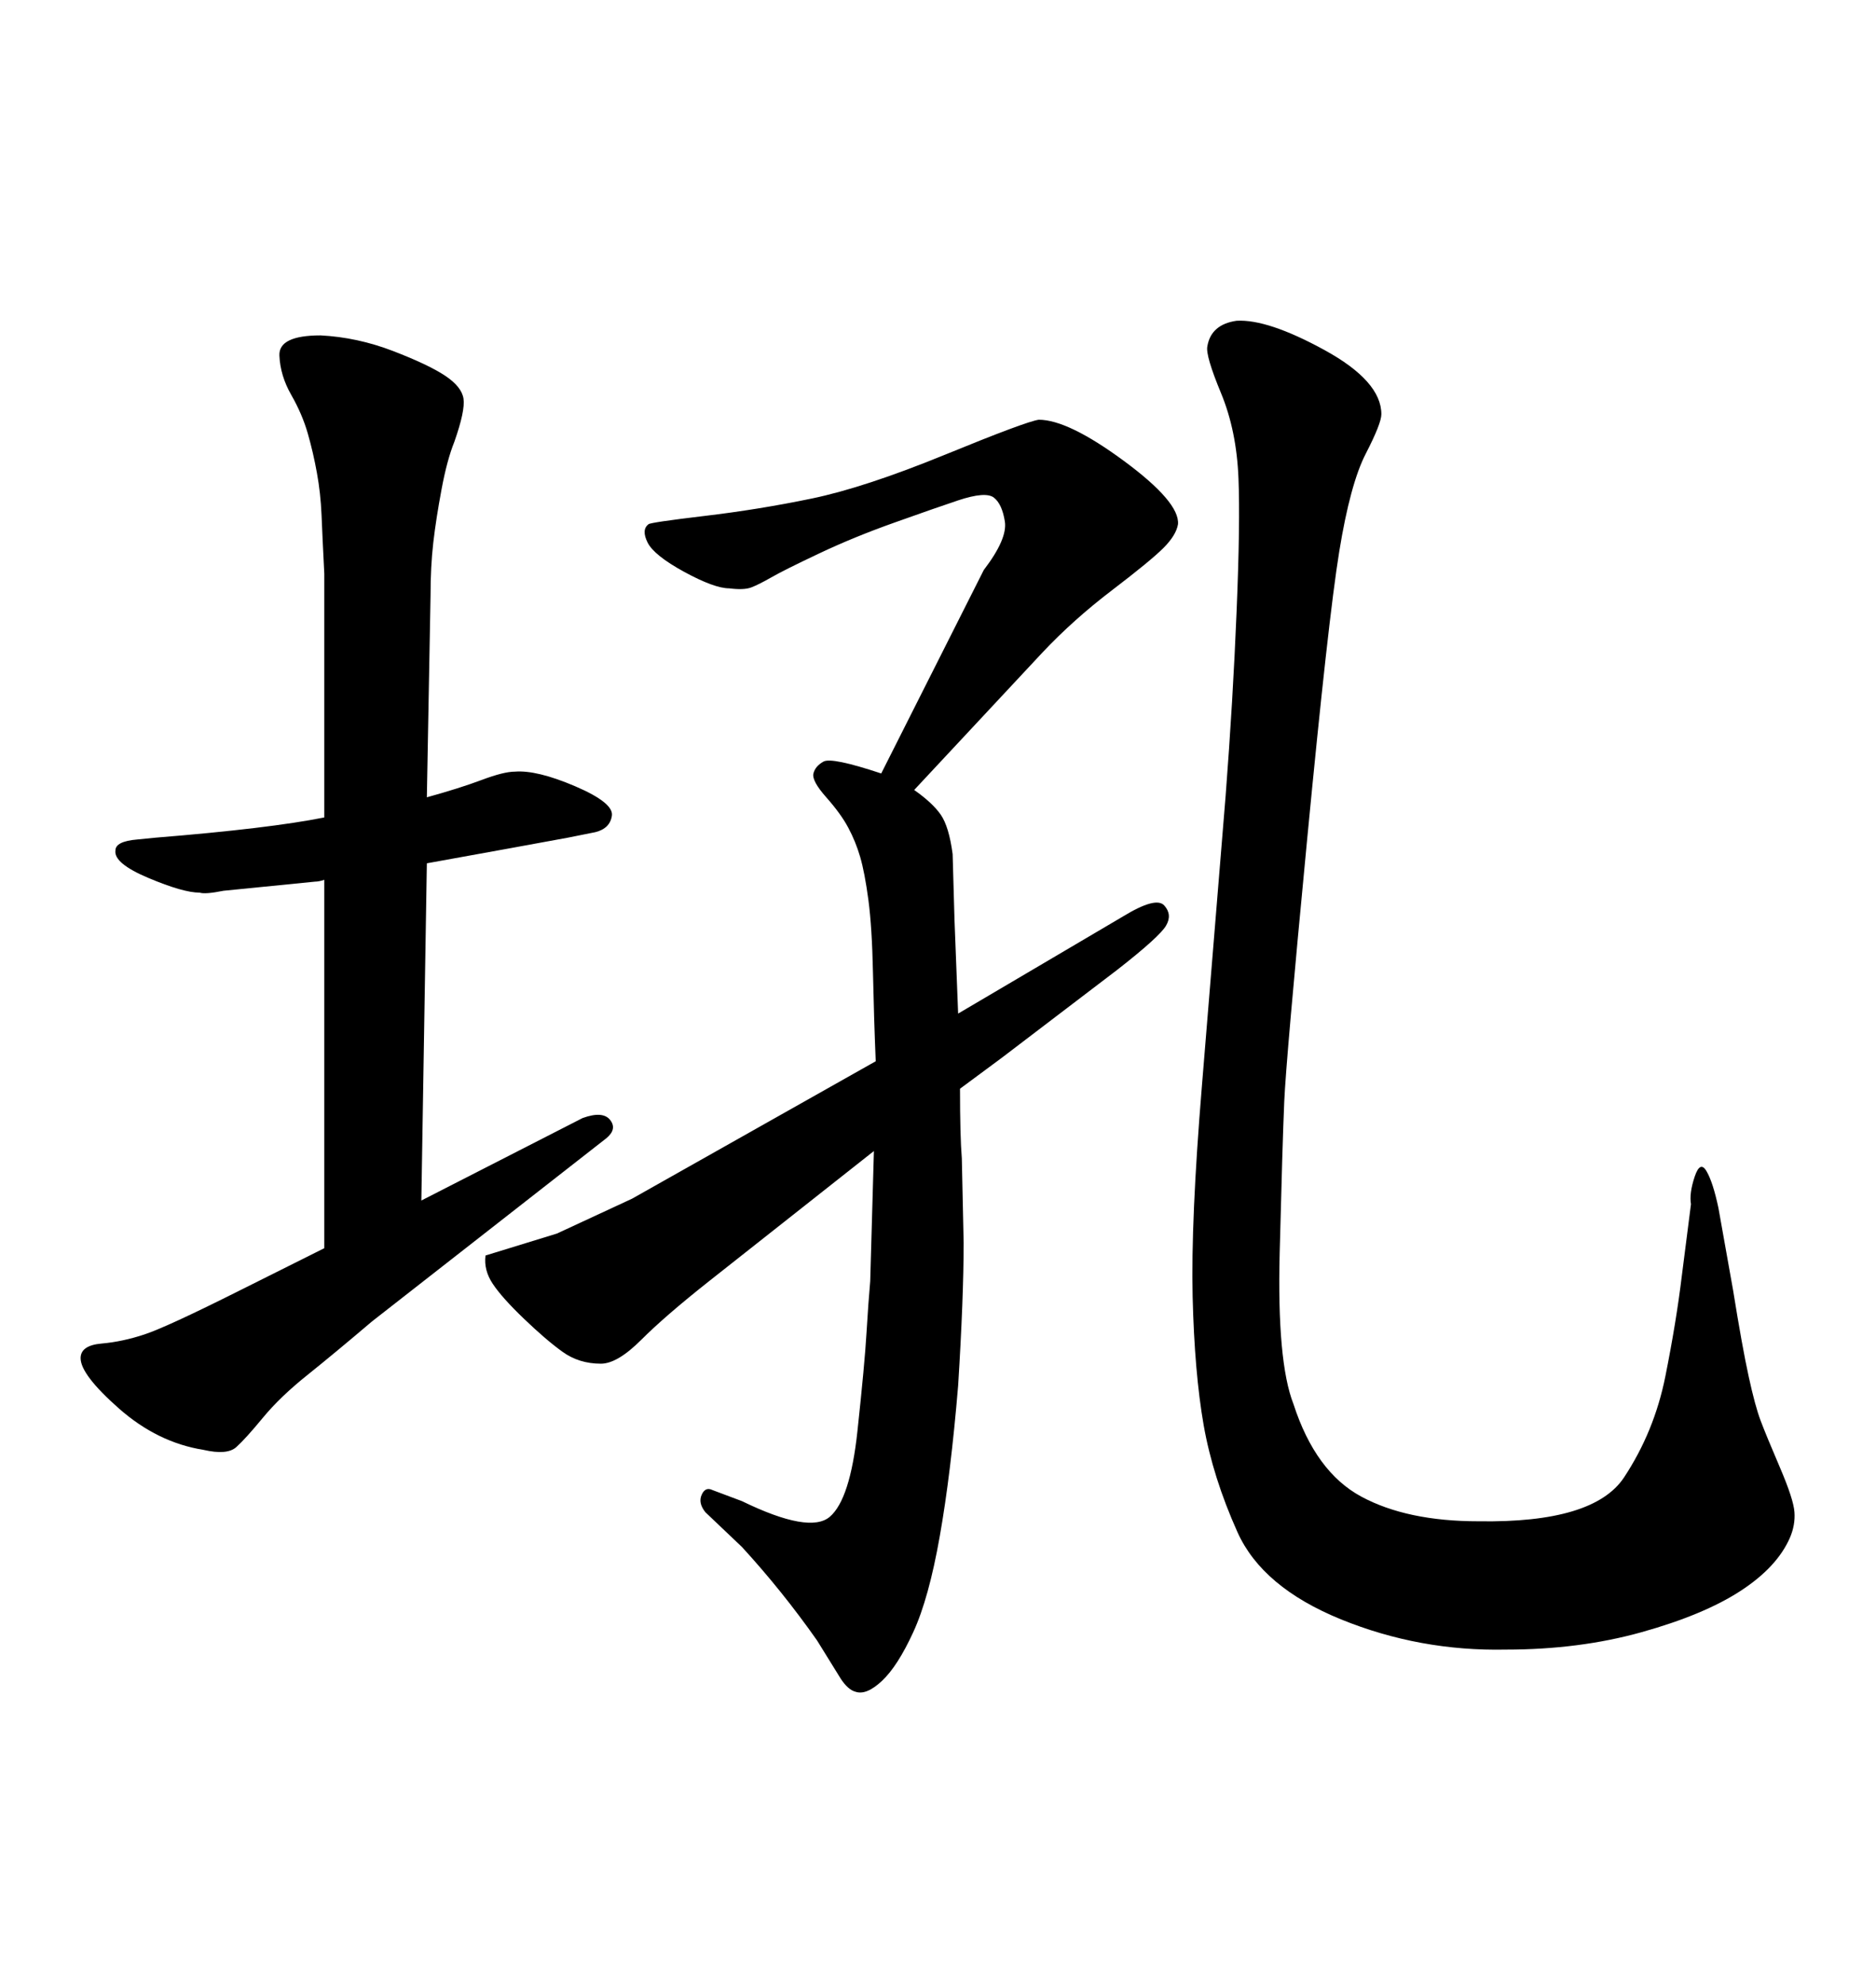 <svg xmlns="http://www.w3.org/2000/svg" xmlns:xlink="http://www.w3.org/1999/xlink" width="300" height="317.285"><path d="M140.92 123.63L140.92 123.63L157.32 91.11Q161.13 86.13 160.69 83.35Q160.25 80.57 158.94 79.54Q157.62 78.52 153.22 79.98L153.22 79.98Q149.71 81.15 143.12 83.50Q136.52 85.84 130.96 88.48Q125.39 91.11 123.34 92.29Q121.29 93.46 120.12 93.90Q118.95 94.34 116.60 94.04L116.60 94.04Q114.26 94.04 109.42 91.41Q104.59 88.77 103.56 86.72Q102.54 84.67 103.71 83.79L103.71 83.79Q104.00 83.50 112.65 82.47Q121.29 81.45 129.79 79.69Q138.28 77.93 151.17 72.66Q164.06 67.38 166.11 67.09L166.11 67.09Q170.80 67.09 179.74 73.68Q188.67 80.27 188.38 83.79L188.38 83.79Q188.09 85.55 186.04 87.60Q183.98 89.65 177.83 94.34Q171.68 99.02 166.70 104.30L166.70 104.30L146.19 126.27Q149.12 128.32 150.44 130.22Q151.76 132.13 152.34 136.52L152.34 136.52L152.64 147.07L153.22 162.01L179.59 146.48Q184.86 143.26 186.18 144.73Q187.50 146.19 186.47 147.95Q185.45 149.71 178.71 154.98L178.71 154.98L160.25 169.04L153.52 174.02Q153.52 181.64 153.81 185.16L153.81 185.16L154.10 198.63Q154.10 207.42 153.22 221.48L153.22 221.48Q152.05 235.55 150.29 245.51Q148.54 255.47 146.04 260.89Q143.55 266.31 141.06 268.65Q138.57 271.00 136.82 270.41L136.82 270.41Q135.64 270.12 134.47 268.36L134.47 268.36L130.66 262.21Q125.10 254.30 118.65 247.27L118.65 247.27L112.79 241.70Q111.62 240.23 112.21 238.92Q112.79 237.60 113.96 238.18L113.96 238.18L118.65 239.94Q129.49 245.21 132.71 242.43Q135.94 239.65 137.11 228.81Q138.28 217.97 138.57 212.99Q138.87 208.01 139.16 204.79L139.16 204.79L139.75 183.98L113.38 204.79Q106.35 210.35 102.54 214.16Q98.73 217.97 96.09 217.97L96.09 217.97Q92.58 217.97 89.94 216.06Q87.30 214.16 83.79 210.79Q80.27 207.42 78.81 205.22Q77.34 203.03 77.64 200.68L77.64 200.68L89.06 197.17L101.07 191.60L140.04 169.63Q139.75 162.60 139.60 155.42Q139.45 148.24 138.87 143.85Q138.28 139.45 137.55 136.96Q136.82 134.47 135.64 132.28Q134.47 130.08 132.13 127.44Q129.79 124.80 130.08 123.63Q130.37 122.46 131.69 121.73Q133.01 121.00 140.92 123.63ZM274.80 193.07L274.80 193.07L277.15 206.25Q278.61 215.33 279.64 220.02Q280.66 224.71 281.54 227.05Q282.42 229.39 284.62 234.52Q286.82 239.65 286.96 241.70Q287.11 243.75 286.23 245.80L286.23 245.80Q284.18 250.49 278.32 254.30Q272.46 258.11 262.50 260.89Q252.54 263.67 240.82 263.67L240.82 263.67Q227.05 263.96 214.45 258.84Q201.86 253.71 197.90 244.92Q193.95 236.13 192.48 227.78Q191.02 219.43 190.72 207.28Q190.43 195.12 192.19 173.73L192.19 173.73L196.00 127.15Q197.17 111.91 197.75 97.71Q198.34 83.50 198.05 76.46L198.05 76.46Q197.75 68.85 195.26 62.84Q192.77 56.84 193.07 55.37L193.07 55.37Q193.65 51.86 197.75 51.27L197.75 51.27Q202.73 50.98 211.82 55.96Q220.90 60.94 220.90 66.21L220.90 66.21Q220.90 67.68 218.41 72.51Q215.92 77.34 214.16 88.18Q212.40 99.02 209.03 134.18Q205.66 169.34 205.37 176.07Q205.08 182.81 204.64 200.24Q204.20 217.68 206.84 224.41L206.84 224.41Q210.35 235.25 217.68 239.21Q225 243.16 236.43 243.16L236.43 243.16Q254.88 243.46 259.72 236.13Q264.55 228.81 266.31 220.02Q268.07 211.23 268.95 203.91L268.95 203.91L270.41 192.48Q270.12 190.72 271.00 188.09Q271.88 185.45 272.90 187.21Q273.93 188.96 274.80 193.07ZM68.85 95.21L68.26 127.44Q73.54 125.98 77.05 124.66Q80.57 123.34 82.32 123.34L82.32 123.34Q85.84 123.05 91.99 125.68Q98.14 128.32 97.85 130.37Q97.56 132.42 95.21 133.01L95.21 133.01L90.82 133.89Q82.91 135.35 68.26 137.99L68.26 137.99L67.38 191.89L93.16 178.71Q96.39 177.54 97.56 179.00Q98.73 180.47 96.97 181.93L96.97 181.93L59.47 211.23Q53.61 216.21 49.22 219.73Q44.82 223.24 42.04 226.61Q39.26 229.98 37.79 231.30Q36.33 232.62 32.52 231.74L32.52 231.74Q25.20 230.57 19.04 225.15Q12.89 219.73 12.89 217.09L12.89 217.09Q12.89 215.04 16.26 214.75Q19.63 214.45 23.14 213.28Q26.66 212.11 37.79 206.54L37.79 206.54L51.86 199.51L51.86 140.63Q50.98 140.92 50.39 140.92L50.39 140.92L35.74 142.38Q32.81 142.97 31.93 142.68L31.93 142.68Q29.30 142.68 23.73 140.33Q18.16 137.99 18.46 135.94L18.46 135.94Q18.46 134.47 21.97 134.18L21.97 134.18L24.90 133.89Q43.07 132.42 51.86 130.66L51.86 130.66L51.86 91.70Q51.56 85.84 51.42 82.32Q51.27 78.81 50.68 75.59Q50.10 72.36 49.22 69.29Q48.34 66.21 46.58 63.13Q44.82 60.06 44.68 56.84Q44.53 53.61 51.27 53.61L51.27 53.61Q57.13 53.91 62.84 56.10Q68.55 58.30 71.19 60.06Q73.83 61.82 74.12 63.72Q74.41 65.63 72.66 70.61L72.66 70.61Q71.48 73.54 70.61 78.22Q69.73 82.91 69.29 86.72Q68.85 90.53 68.85 95.21L68.85 95.21Z"/></svg>